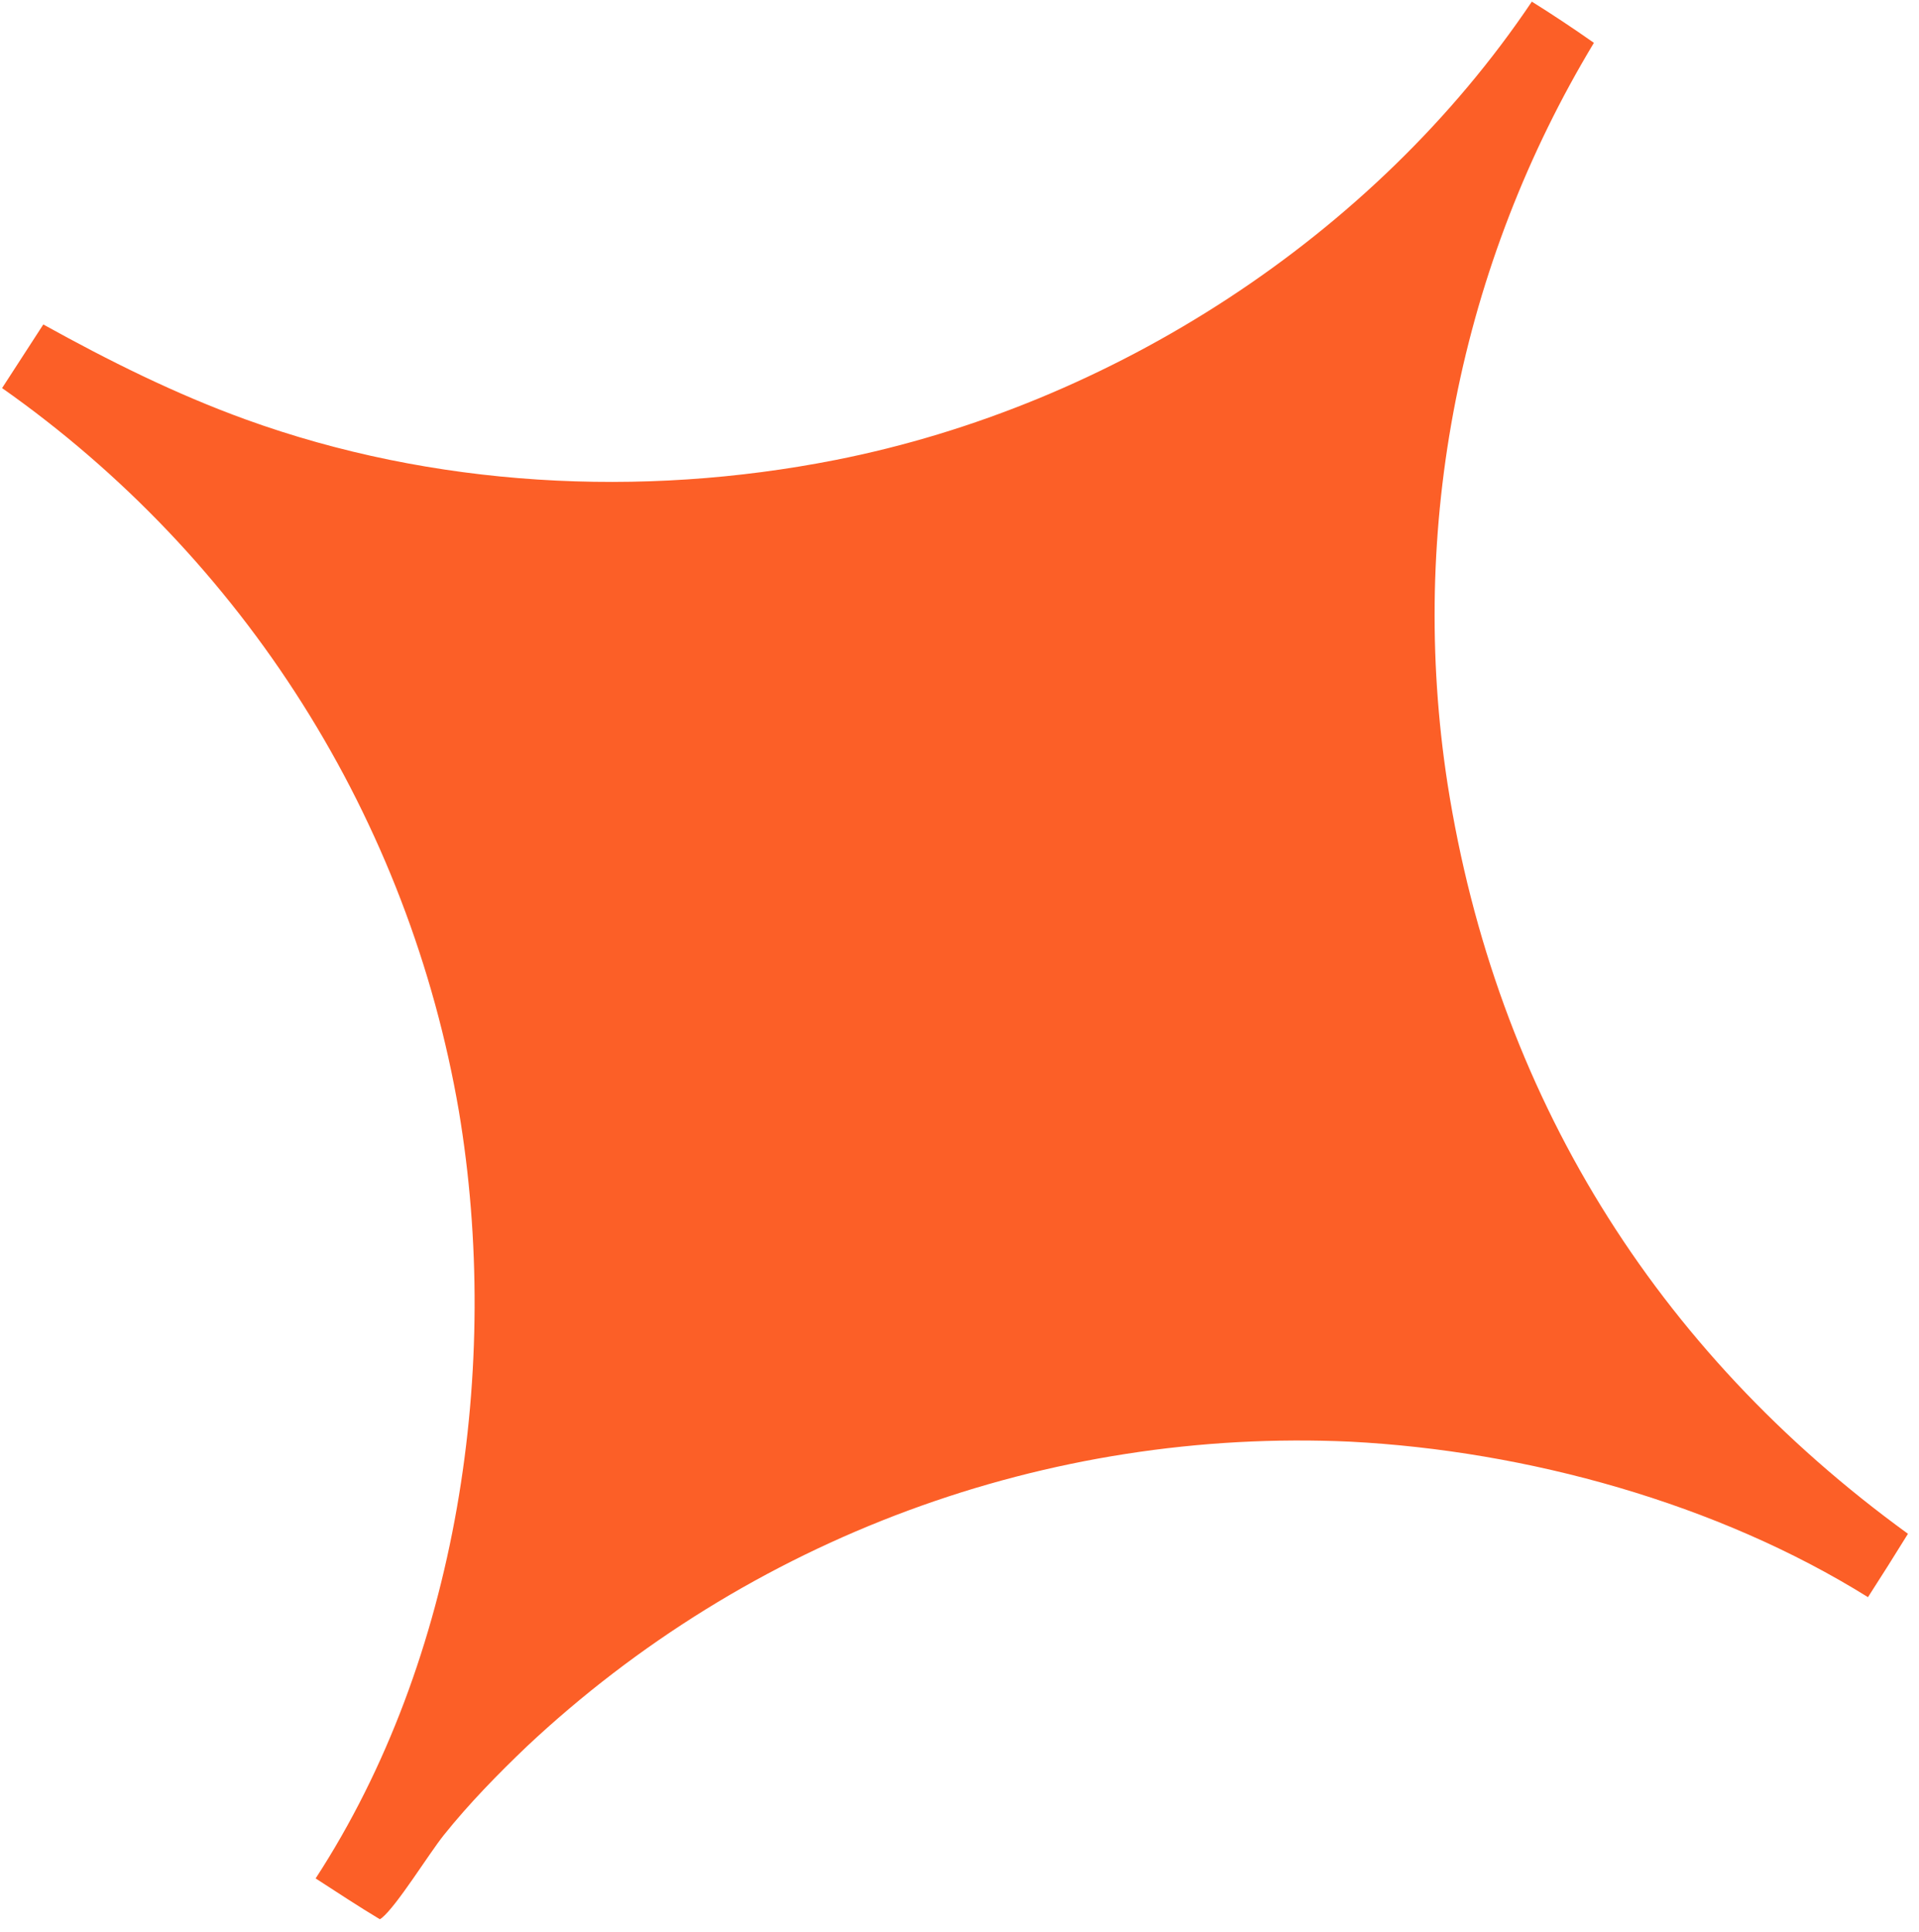 <?xml version="1.0" encoding="UTF-8"?> <svg xmlns="http://www.w3.org/2000/svg" width="145" height="146" viewBox="0 0 145 146" fill="none"><path d="M115.746 0.123C117.338 1.119 118.901 2.157 120.436 3.237C120.123 3.757 119.815 4.28 119.513 4.807C119.211 5.333 118.914 5.863 118.624 6.396C118.333 6.929 118.048 7.465 117.769 8.004C117.491 8.543 117.218 9.085 116.951 9.63C116.683 10.175 116.422 10.723 116.167 11.274C115.912 11.824 115.663 12.377 115.419 12.934C115.176 13.49 114.939 14.048 114.708 14.61C114.477 15.171 114.252 15.734 114.033 16.3C113.814 16.866 113.602 17.435 113.395 18.006C113.189 18.576 112.988 19.149 112.794 19.724C112.6 20.299 112.413 20.876 112.231 21.455C112.049 22.034 111.874 22.615 111.705 23.198C111.537 23.781 111.374 24.365 111.218 24.952C111.062 25.538 110.912 26.126 110.769 26.716C110.625 27.305 110.488 27.896 110.358 28.489C110.228 29.081 110.104 29.675 109.986 30.27C109.868 30.865 109.757 31.462 109.653 32.059C109.548 32.657 109.45 33.255 109.358 33.855C109.267 34.455 109.182 35.055 109.103 35.657C109.025 36.258 108.953 36.86 108.887 37.463C108.822 38.066 108.763 38.67 108.71 39.274C108.658 39.878 108.612 40.483 108.573 41.088C108.534 41.693 108.501 42.298 108.475 42.904C108.449 43.51 108.43 44.116 108.417 44.722C108.405 45.329 108.398 45.935 108.399 46.541C108.399 47.147 108.406 47.754 108.42 48.36C108.433 48.966 108.454 49.571 108.48 50.177C108.507 50.783 108.541 51.388 108.581 51.993C108.621 52.597 108.667 53.202 108.72 53.805C108.773 54.409 108.833 55.012 108.899 55.615C108.966 56.217 109.038 56.819 109.118 57.419C109.197 58.02 109.283 58.62 109.375 59.219C113.051 82.659 125.026 102.001 144.166 115.896C143.175 117.502 142.168 119.099 141.145 120.685C129.755 113.585 115.374 109.625 102.017 108.935C101.309 108.902 100.601 108.879 99.893 108.865C99.184 108.85 98.476 108.844 97.767 108.848C97.058 108.851 96.35 108.863 95.641 108.884C94.933 108.905 94.225 108.935 93.517 108.973C92.809 109.012 92.102 109.059 91.395 109.116C90.689 109.172 89.983 109.238 89.278 109.312C88.573 109.386 87.869 109.468 87.166 109.56C86.463 109.652 85.761 109.752 85.06 109.862C84.36 109.971 83.661 110.089 82.963 110.215C82.265 110.342 81.569 110.477 80.874 110.622C80.18 110.766 79.488 110.918 78.797 111.08C78.106 111.241 77.418 111.411 76.731 111.59C76.045 111.769 75.36 111.956 74.678 112.152C73.996 112.347 73.317 112.552 72.64 112.764C71.964 112.977 71.29 113.198 70.618 113.428C69.947 113.658 69.278 113.895 68.612 114.142C67.947 114.388 67.285 114.643 66.626 114.906C65.966 115.168 65.31 115.44 64.658 115.719C64.005 115.998 63.356 116.285 62.711 116.581C62.066 116.876 61.424 117.18 60.786 117.491C60.148 117.803 59.514 118.122 58.884 118.45C58.254 118.777 57.628 119.112 57.007 119.455C56.385 119.798 55.767 120.149 55.154 120.507C54.541 120.866 53.933 121.232 53.329 121.606C52.725 121.979 52.126 122.36 51.532 122.749C50.937 123.137 50.348 123.533 49.763 123.937C49.178 124.34 48.599 124.75 48.024 125.168C47.45 125.586 46.881 126.011 46.317 126.443C45.753 126.875 45.194 127.314 44.641 127.759C44.088 128.205 43.541 128.658 42.999 129.118C42.457 129.577 41.921 130.044 41.391 130.516C40.861 130.989 40.337 131.469 39.819 131.955C37.619 134.057 35.43 136.293 33.529 138.67C32.403 140.079 29.993 143.996 28.85 144.923C28.804 144.96 28.752 144.99 28.703 145.023C27.059 144.039 25.459 142.976 23.849 141.938C34.648 125.357 37.897 103.204 34.674 83.965C34.557 83.283 34.432 82.603 34.298 81.924C34.164 81.245 34.022 80.568 33.872 79.893C33.721 79.218 33.563 78.545 33.396 77.873C33.229 77.202 33.054 76.533 32.871 75.866C32.687 75.199 32.496 74.534 32.296 73.872C32.097 73.21 31.889 72.551 31.673 71.894C31.457 71.237 31.234 70.583 31.002 69.931C30.77 69.28 30.53 68.631 30.282 67.986C30.035 67.341 29.779 66.698 29.515 66.059C29.252 65.42 28.98 64.784 28.701 64.152C28.422 63.519 28.135 62.891 27.84 62.266C27.546 61.64 27.244 61.019 26.934 60.401C26.624 59.783 26.307 59.169 25.982 58.559C25.657 57.95 25.324 57.344 24.984 56.742C24.645 56.14 24.297 55.543 23.943 54.95C23.588 54.357 23.227 53.768 22.858 53.184C22.489 52.6 22.113 52.021 21.729 51.446C21.346 50.871 20.956 50.301 20.559 49.736C20.162 49.171 19.757 48.611 19.346 48.055C18.935 47.5 18.517 46.95 18.093 46.405C17.668 45.861 17.237 45.321 16.799 44.787C16.362 44.253 15.917 43.724 15.466 43.201C15.016 42.678 14.559 42.16 14.095 41.648C13.632 41.136 13.162 40.63 12.686 40.13C12.21 39.629 11.728 39.135 11.24 38.647C10.751 38.158 10.257 37.676 9.757 37.2C9.257 36.724 8.751 36.254 8.24 35.79C7.728 35.326 7.211 34.869 6.688 34.418C6.165 33.967 5.637 33.522 5.103 33.084C4.569 32.647 4.03 32.215 3.486 31.791C2.942 31.366 2.392 30.948 1.837 30.537C1.283 30.126 0.723 29.722 0.158 29.325L3.272 24.518C8.212 27.255 13.247 29.769 18.566 31.695C32.7 36.813 48.394 37.664 63.134 34.756C84.011 30.636 103.82 17.872 115.746 0.123Z" fill="#FC5F27"></path></svg> 